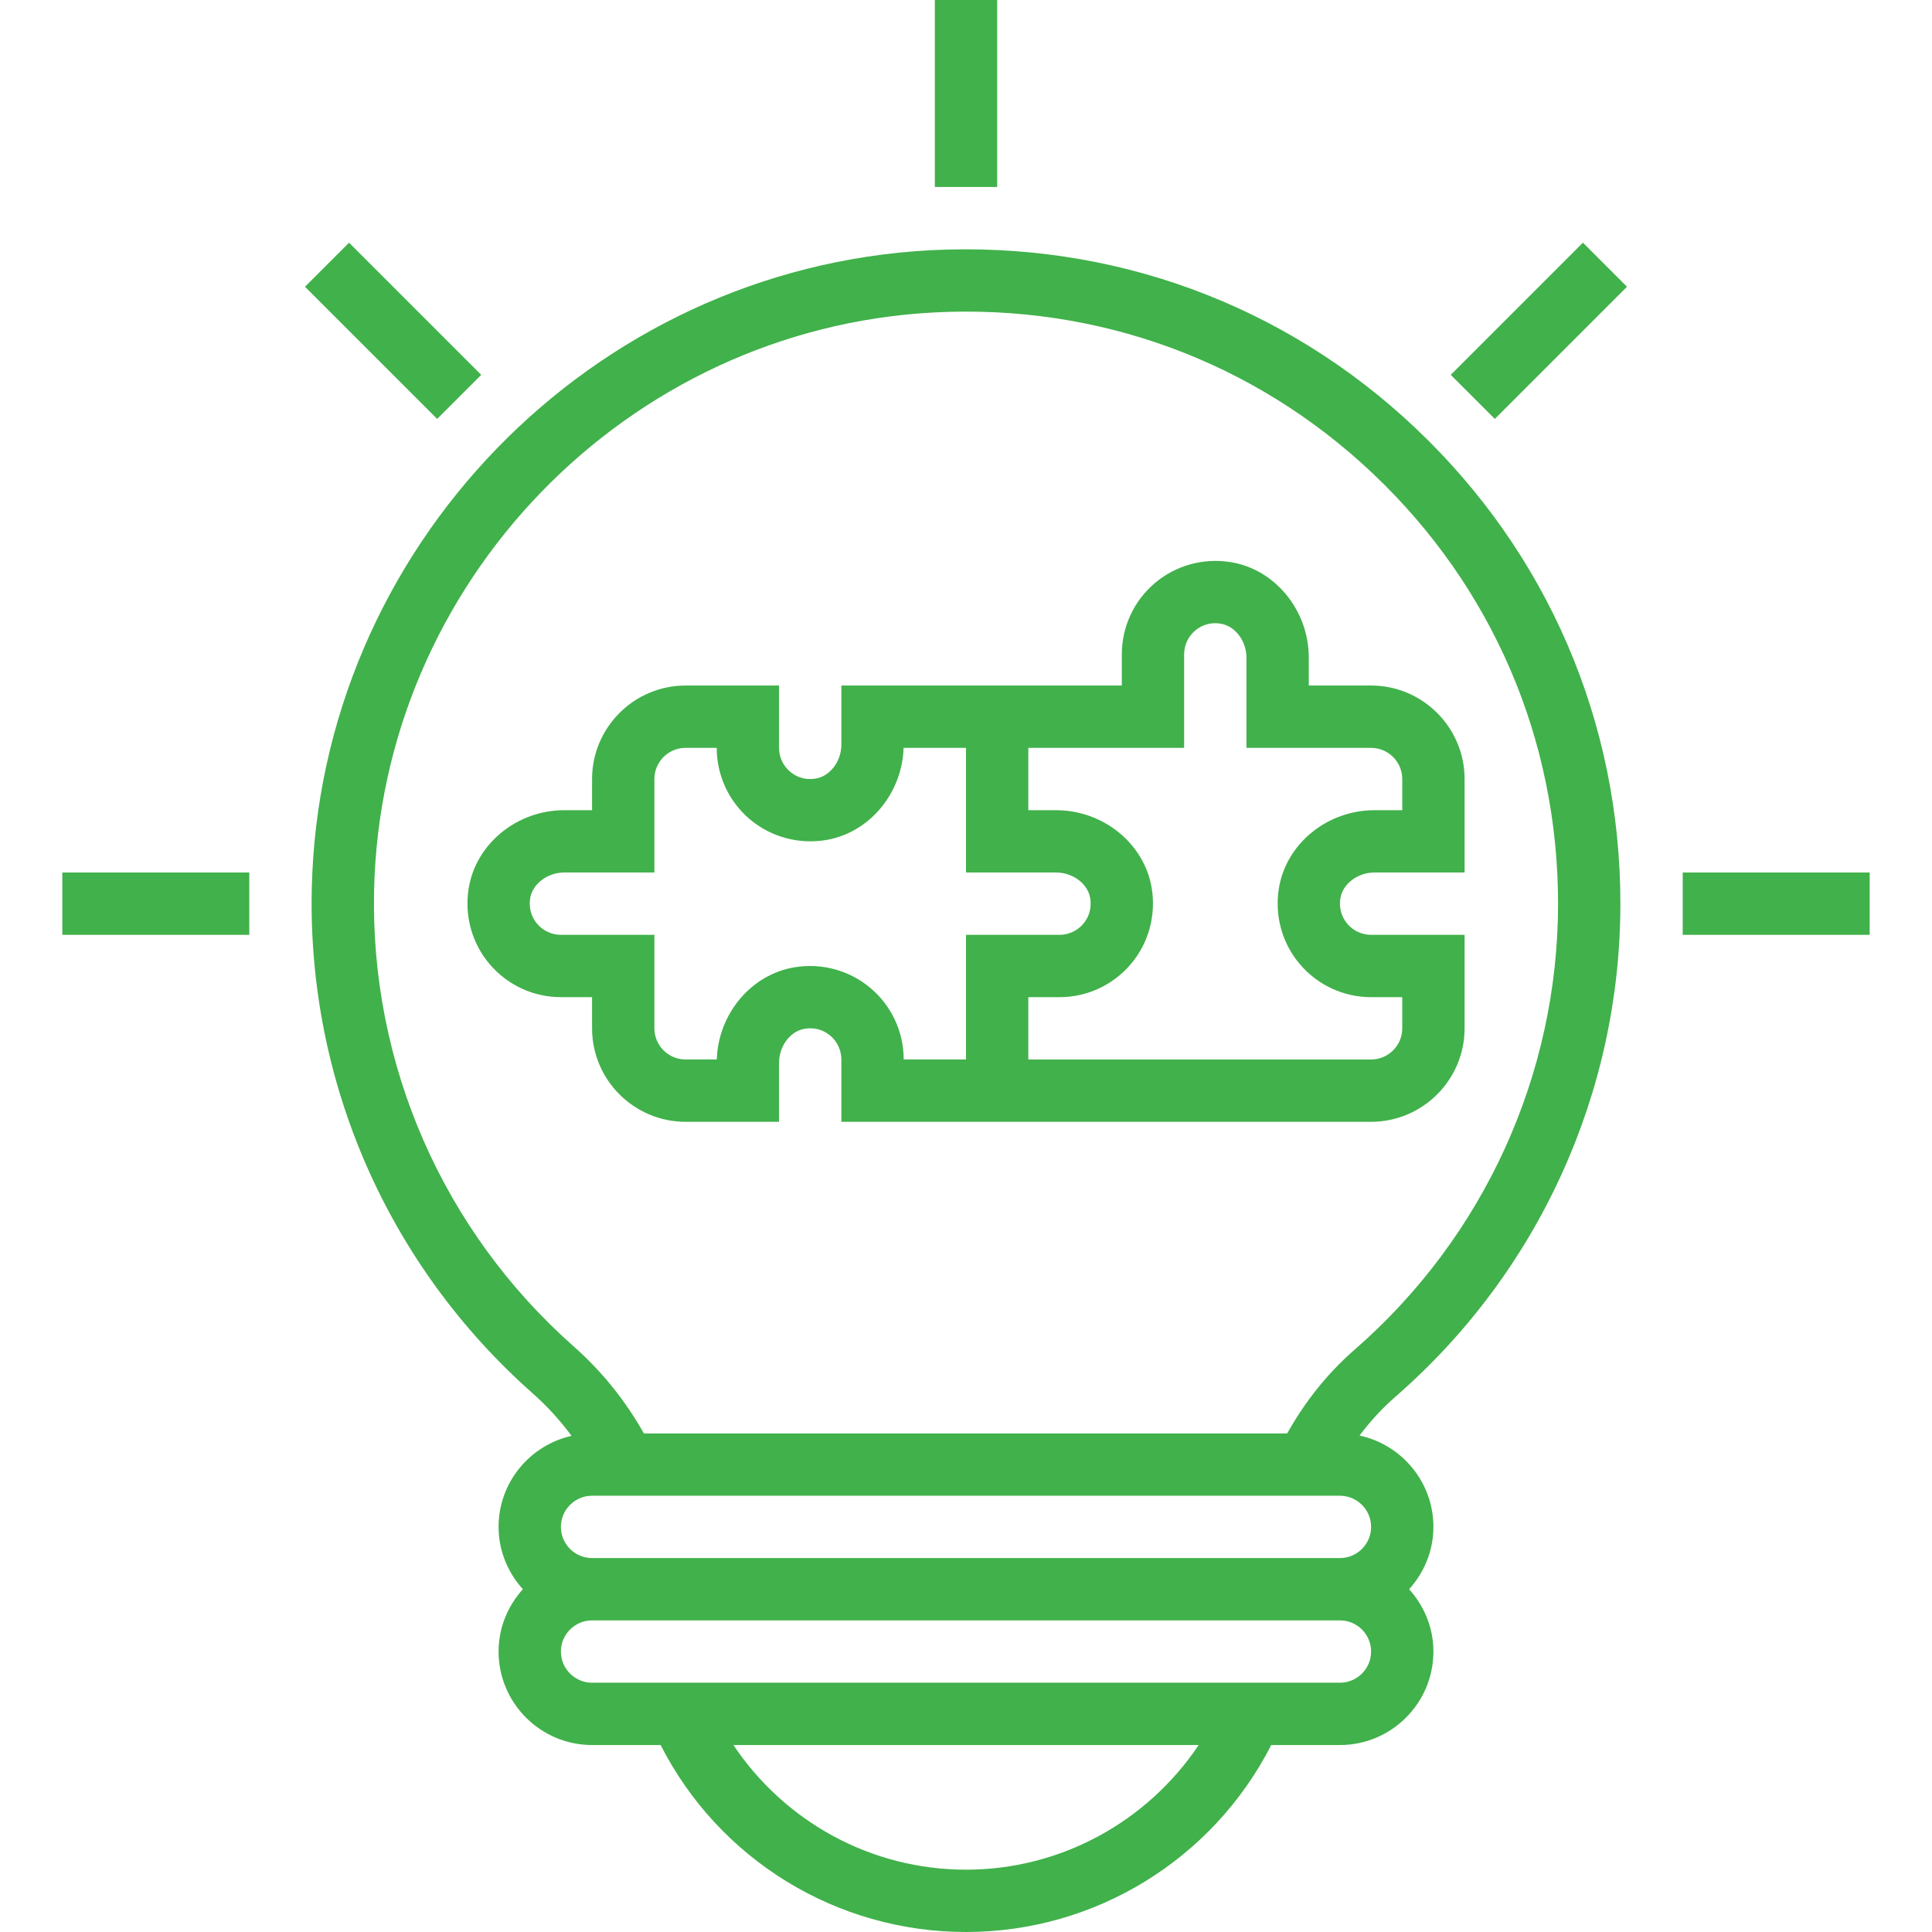 <?xml version="1.0"?>
<svg xmlns="http://www.w3.org/2000/svg" height="512px" viewBox="-15 0 495 496" width="512px"><g><path d="m224.5 0h16v48h-16zm0 0" data-original="#000000" class="active-path" data-old_color="#000000" fill="#41B14B"/><path d="m62.797 73.613 11.312-11.312 33.938 33.934-11.316 11.312zm0 0" data-original="#000000" class="active-path" data-old_color="#000000" fill="#41B14B"/><path d="m.5 224h48v16h-48zm0 0" data-original="#000000" class="active-path" data-old_color="#000000" fill="#41B14B"/><path d="m416.5 224h48v16h-48zm0 0" data-original="#000000" class="active-path" data-old_color="#000000" fill="#41B14B"/><path d="m356.945 96.234 33.938-33.934 11.312 11.312-33.934 33.934zm0 0" data-original="#000000" class="active-path" data-old_color="#000000" fill="#41B14B"/><path d="m342.805 358.527c36.664-31.918 57.695-78.031 57.695-126.527 0-46.551-18.609-89.84-52.391-121.895-33.762-32.035-78.023-48.25-124.68-45.867-87.227 4.594-157.02 76.664-158.891 164.082-1.055 49.441 19.617 96.59 56.715 129.391 3.758 3.328 7.07 6.984 9.98 10.914-10.703 2.406-18.734 11.949-18.734 23.375 0 6.168 2.406 11.742 6.238 16-3.84 4.258-6.238 9.832-6.238 16 0 13.23 10.77 24 24 24h17.602c14.957 29.352 45.078 48 78.398 48 33.207 0 63.391-18.68 78.367-48h17.633c13.23 0 24-10.77 24-24 0-6.168-2.406-11.742-6.238-16 3.84-4.258 6.238-9.832 6.238-16 0-11.504-8.145-21.129-18.969-23.449 2.73-3.641 5.809-7 9.273-10.023zm-262.266-129.863c1.688-79.09 64.832-144.297 143.738-148.449 42.191-2.207 82.277 12.504 112.824 41.496 30.566 29 47.398 68.16 47.398 110.289 0 43.855-19.023 85.574-52.199 114.473-7.039 6.137-12.801 13.398-17.336 21.527h-165.16c-4.68-8.305-10.648-15.816-17.953-22.273-33.566-29.672-52.273-72.344-51.312-117.062zm151.961 251.336c-24.359 0-46.504-12.273-59.711-32h119.445c-13.215 19.719-35.445 32-59.734 32zm96-48h-192c-4.406 0-8-3.586-8-8s3.594-8 8-8h192c4.406 0 8 3.586 8 8s-3.594 8-8 8zm8-40c0 4.414-3.594 8-8 8h-192c-4.406 0-8-3.586-8-8s3.594-8 8-8h192c4.406 0 8 3.586 8 8zm0 0" data-original="#000000" class="active-path" data-old_color="#000000" fill="#41B14B"/><path d="m136.5 264c0 13.23 10.77 24 24 24h24v-15.145c0-4.305 2.895-8.145 6.602-8.742 2.43-.41 4.758.238 6.574 1.781 1.801 1.531 2.824 3.754 2.824 6.105v16h136c13.23 0 24-10.77 24-24v-24h-24c-2.352 0-4.574-1.031-6.098-2.824-1.543-1.824-2.176-4.16-1.789-6.574.605-3.707 4.445-6.602 8.742-6.602h23.145v-24c0-13.23-10.77-24-24-24h-16v-7.145c0-12.129-8.609-22.68-20.023-24.535-7.008-1.137-14.145.824-19.512 5.391-5.387 4.57-8.465 11.234-8.465 18.289v8h-72v15.152c0 4.297-2.895 8.137-6.602 8.734-2.422.418-4.758-.238-6.574-1.781-1.801-1.531-2.824-3.754-2.824-6.105v-16h-24c-13.23 0-24 10.77-24 24v8h-7.145c-12.129 0-22.672 8.609-24.527 20.031-1.145 7.031.824 14.145 5.391 19.512 4.57 5.367 11.234 8.457 18.281 8.457h8zm112-72h40v-24c0-2.352 1.023-4.574 2.824-6.105 1.816-1.543 4.137-2.191 6.574-1.781 3.707.605 6.602 4.438 6.602 8.742v23.145h32c4.406 0 8 3.586 8 8v8h-7.145c-12.129 0-22.672 8.609-24.527 20.031-1.145 7.031.824 14.145 5.391 19.512 4.57 5.367 11.234 8.457 18.281 8.457h8v8c0 4.414-3.594 8-8 8h-88v-16h8c7.047 0 13.711-3.078 18.289-8.457 4.574-5.375 6.535-12.488 5.391-19.52-1.863-11.414-12.406-20.023-24.535-20.023h-7.145zm-120 48c-2.352 0-4.574-1.031-6.098-2.824-1.543-1.824-2.176-4.16-1.789-6.574.605-3.707 4.445-6.602 8.742-6.602h23.145v-24c0-4.414 3.594-8 8-8h8c0 7.055 3.078 13.719 8.457 18.289 5.367 4.566 12.504 6.52 19.512 5.391 11.152-1.824 19.625-11.91 20.008-23.68h16.023v32h23.145c4.297 0 8.137 2.895 8.742 6.594.395 2.43-.238 4.766-1.789 6.582-1.523 1.793-3.746 2.824-6.098 2.824h-24v32h-16c0-7.055-3.078-13.719-8.465-18.289-5.367-4.566-12.488-6.535-19.512-5.391-11.152 1.824-19.617 11.91-20.008 23.68h-8.016c-4.406 0-8-3.586-8-8v-24zm0 0" data-original="#000000" class="active-path" data-old_color="#000000" fill="#41B14B"/></g> </svg>
